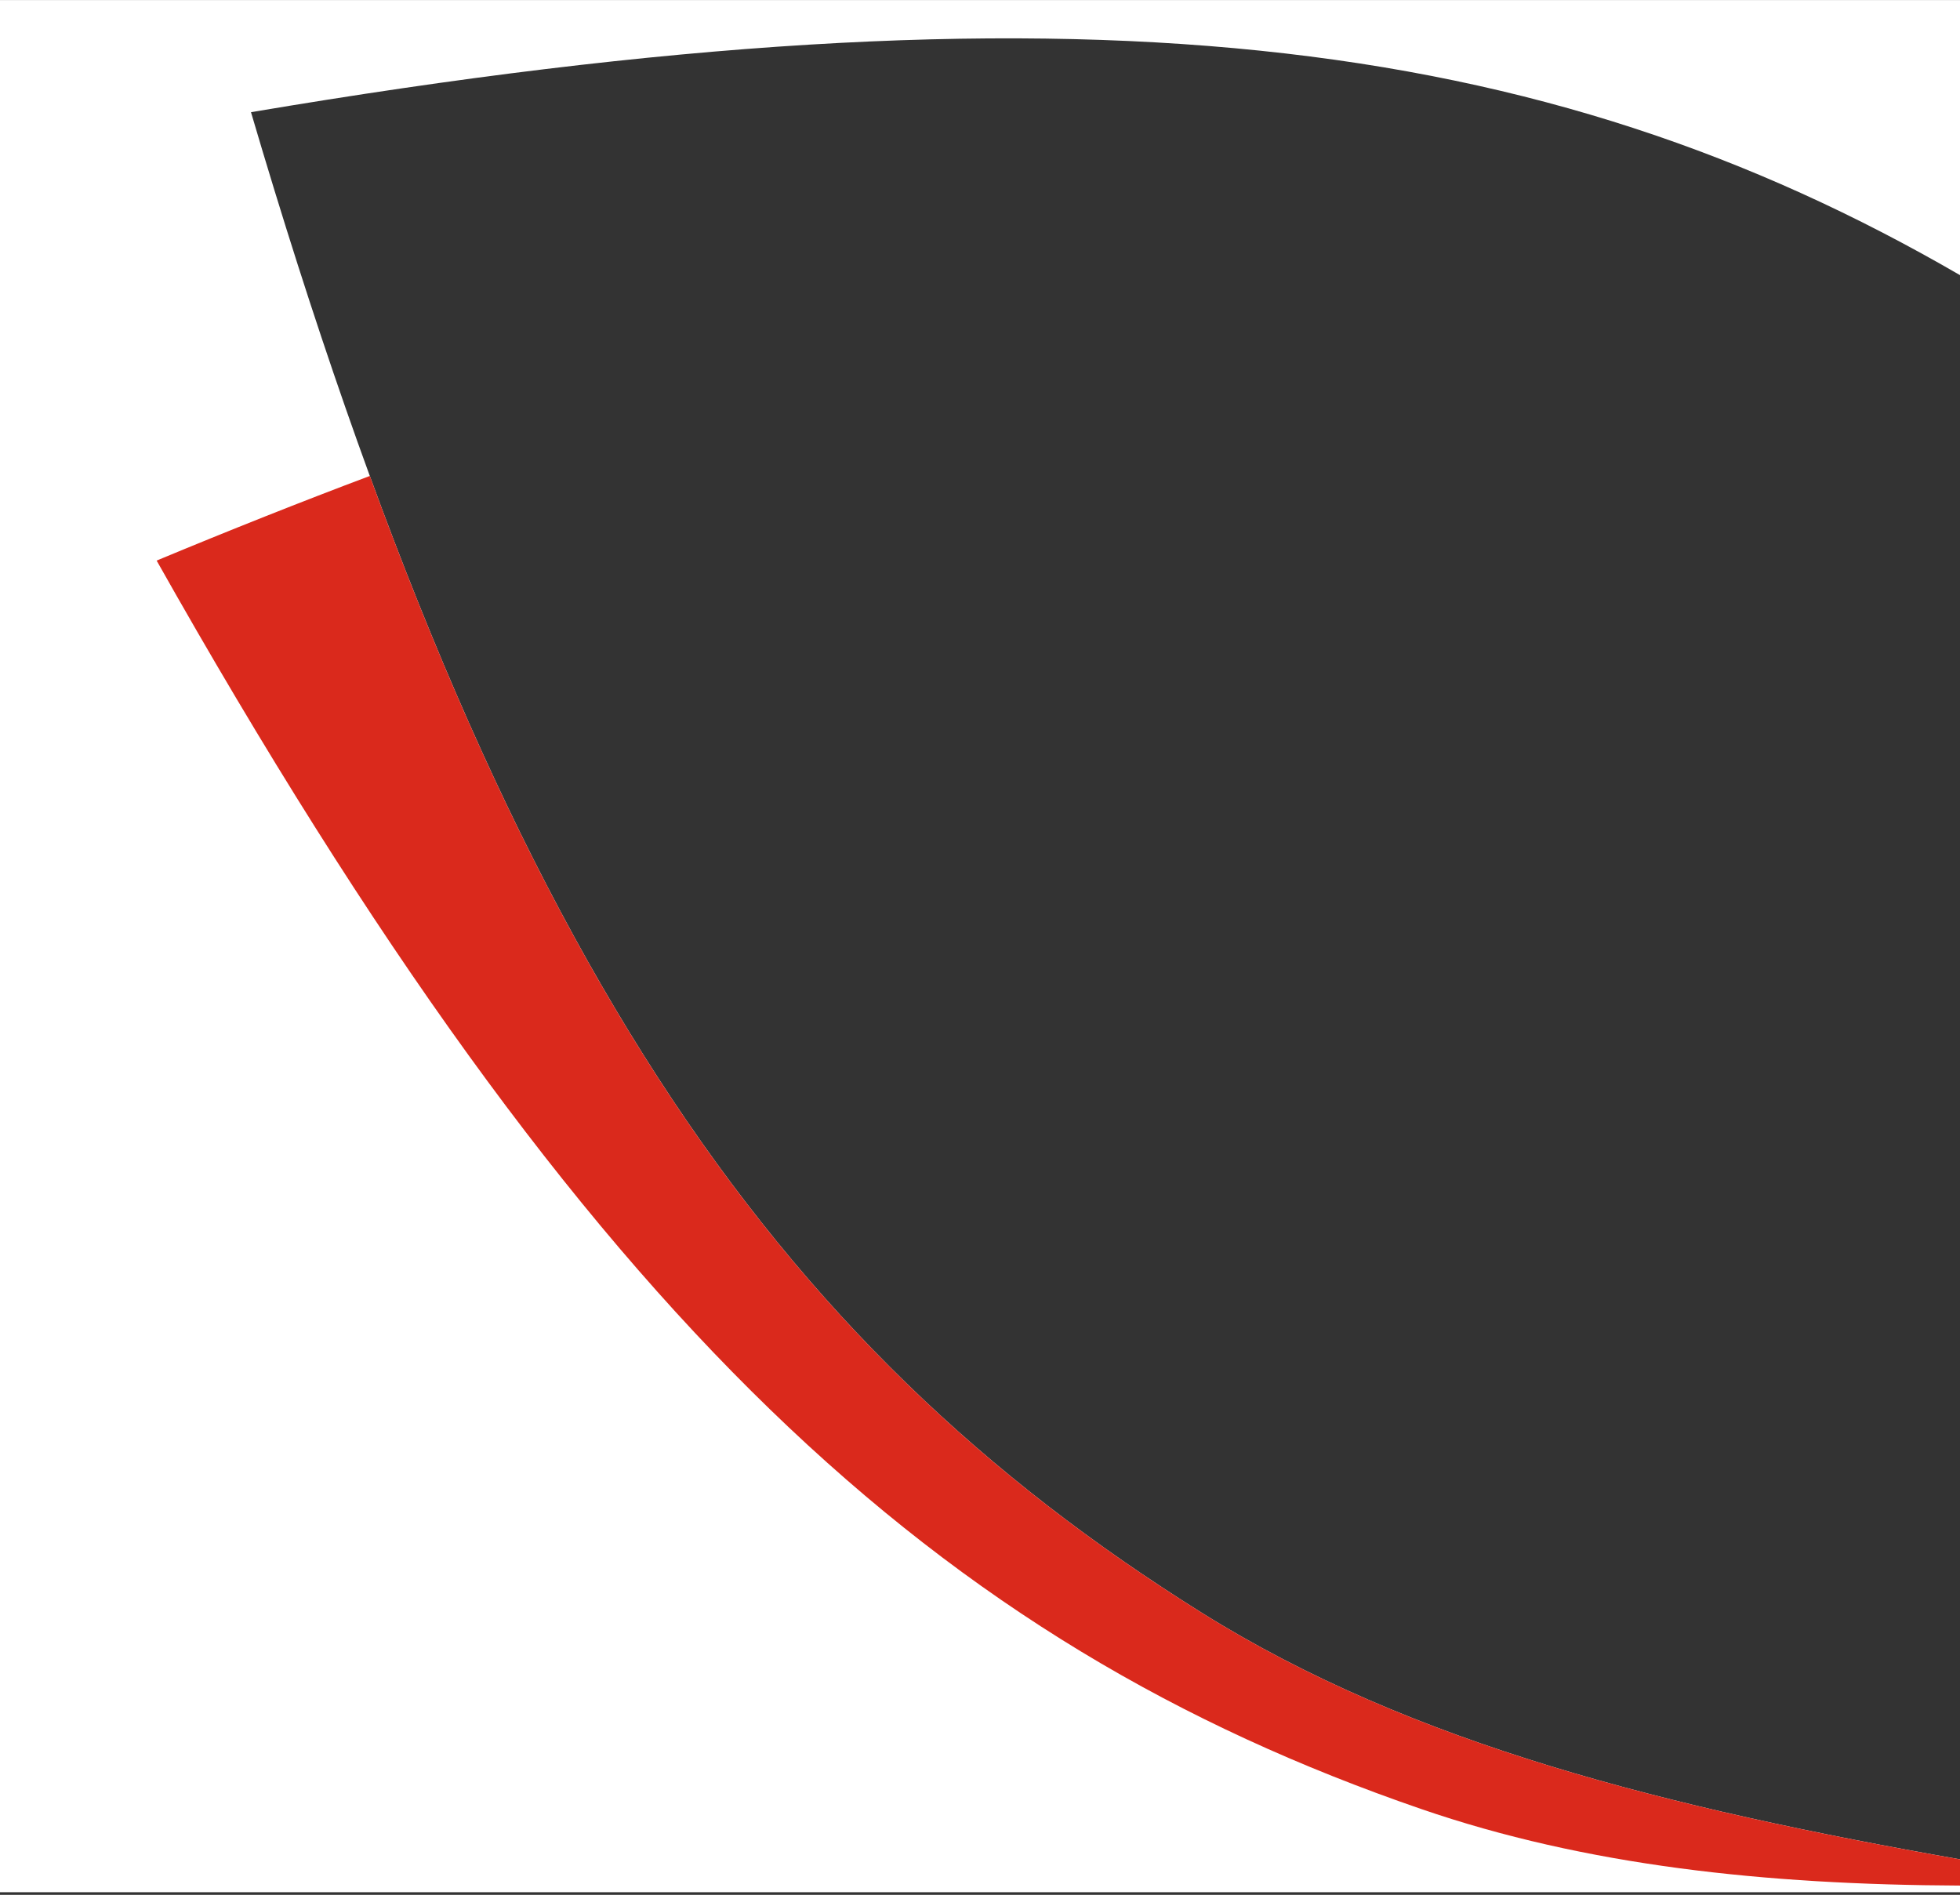 <?xml version="1.0" encoding="UTF-8"?>
<svg width="751px" height="726px" viewBox="0 0 751 726" version="1.1" xmlns="http://www.w3.org/2000/svg" xmlns:xlink="http://www.w3.org/1999/xlink">
    <rect x="0" y="0" width="751" height="726" fill="#333333" stroke="none"/>
    <!-- Generator: Sketch 55.2 (78181) - https://sketchapp.com -->
    <title>Mask</title>
    <desc>Created with Sketch.</desc>
    <g id="Mask" stroke="none" stroke-width="1" fill="none" fill-rule="evenodd">
        <path d="M751,105.419 C591.515,12.927 413.428,-10.634 96.171,42.988 C191.191,365.701 295.326,514.733 460.565,617.986 C541.225,668.388 639.3,692.711 751,712.405 L751,725.01 L0,725.01 L0,0.01 L751,0.01 L751,105.419 Z" id="Path" fill="#FFFFFF"></path>
        <path d="M751,722.455 C676.386,722.121 607.656,714.849 544.416,693.074 C360.186,629.638 225.195,507.85 60.015,214.783 C88.281,203.022 115.476,192.224 141.7,182.36 C225.318,411.272 321.213,530.909 460.565,617.986 C541.225,668.388 639.3,692.711 751,712.405 L751,722.455 Z" id="Combined-Shape" fill="#DA291C"></path>
    </g>
</svg>
